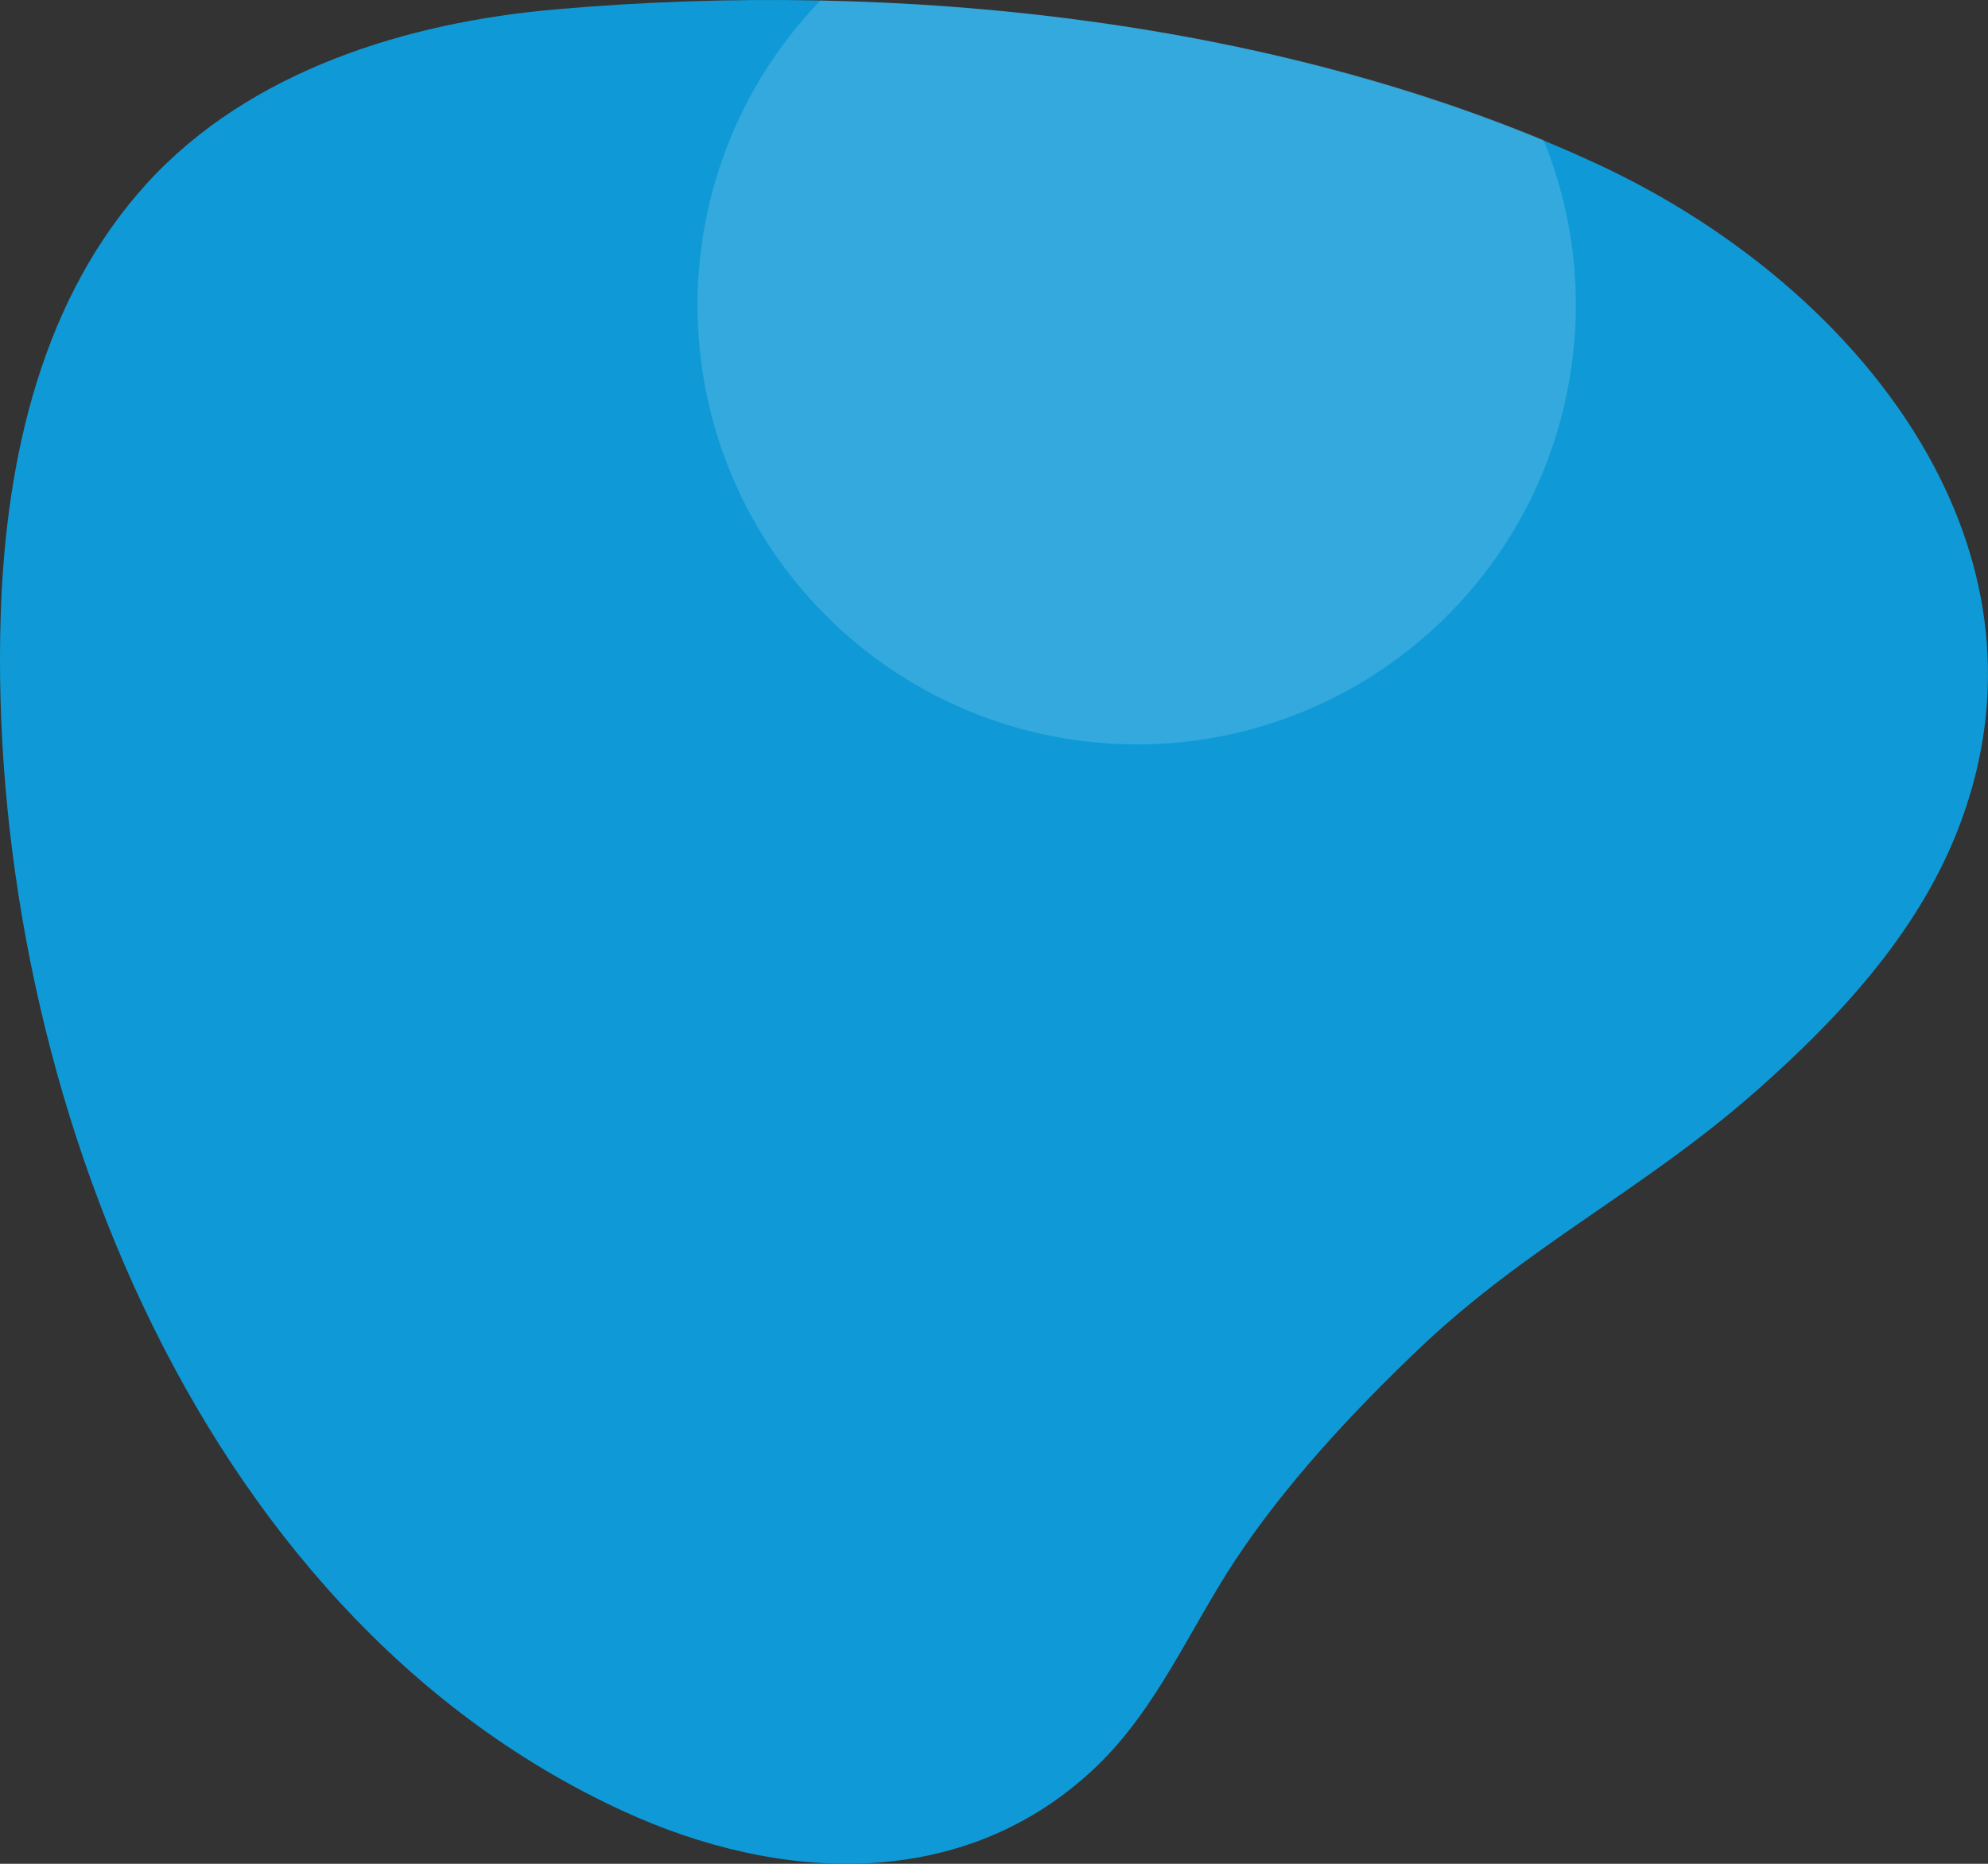 <?xml version="1.0" encoding="utf-8"?>
<!-- Generator: Adobe Illustrator 26.1.0, SVG Export Plug-In . SVG Version: 6.00 Build 0)  -->
<svg version="1.1" id="Livello_1" xmlns="http://www.w3.org/2000/svg" xmlns:xlink="http://www.w3.org/1999/xlink" x="0px" y="0px"
	 viewBox="0 0 800 750" style="enable-background:new 0 0 800 750;" xml:space="preserve">
<rect x="0" y="0" width="800" height="750" fill="#333333" stroke="none"/>
<style type="text/css">
	.st0{fill:#0F9AD7;}
	.st1{opacity:0.15;fill:#FFFFFF;enable-background:new    ;}
</style>
<path class="st0" d="M0.3,247c-5.95,181.9,75.89,401.43,250.32,481.72c62.93,29,137.22,33,190.41-17.69
	c24.49-23.37,37.64-55.29,56-83.13c20.27-30.67,47.13-59.52,73.65-84.82c43.9-41.87,90.25-63.78,135.85-103.91
	c33.35-29.36,64.27-62.87,80.61-103.42c21.21-52.71,14.68-103.56-8.75-147.88c-27.68-52.46-79-95.74-136.17-122.12
	C516,7.49,360.81-8.31,223.32,3.8C164,9,100.74,28.28,59.3,73.6C17.36,119.49,2.38,183.28,0.3,247z"/>
<path class="st1" d="M632.39,147.41c4.38-30.82,0.5-62.26-11.24-91.09c-89.5-37-191.67-54.1-291-56.11
	c-67.72,70.28-65.64,182.15,4.64,249.86c26.82,25.84,61.12,42.55,98.01,47.74l0,0c96.63,13.6,185.99-53.72,199.58-150.35
	C632.39,147.44,632.39,147.43,632.39,147.41z"/>
</svg>
